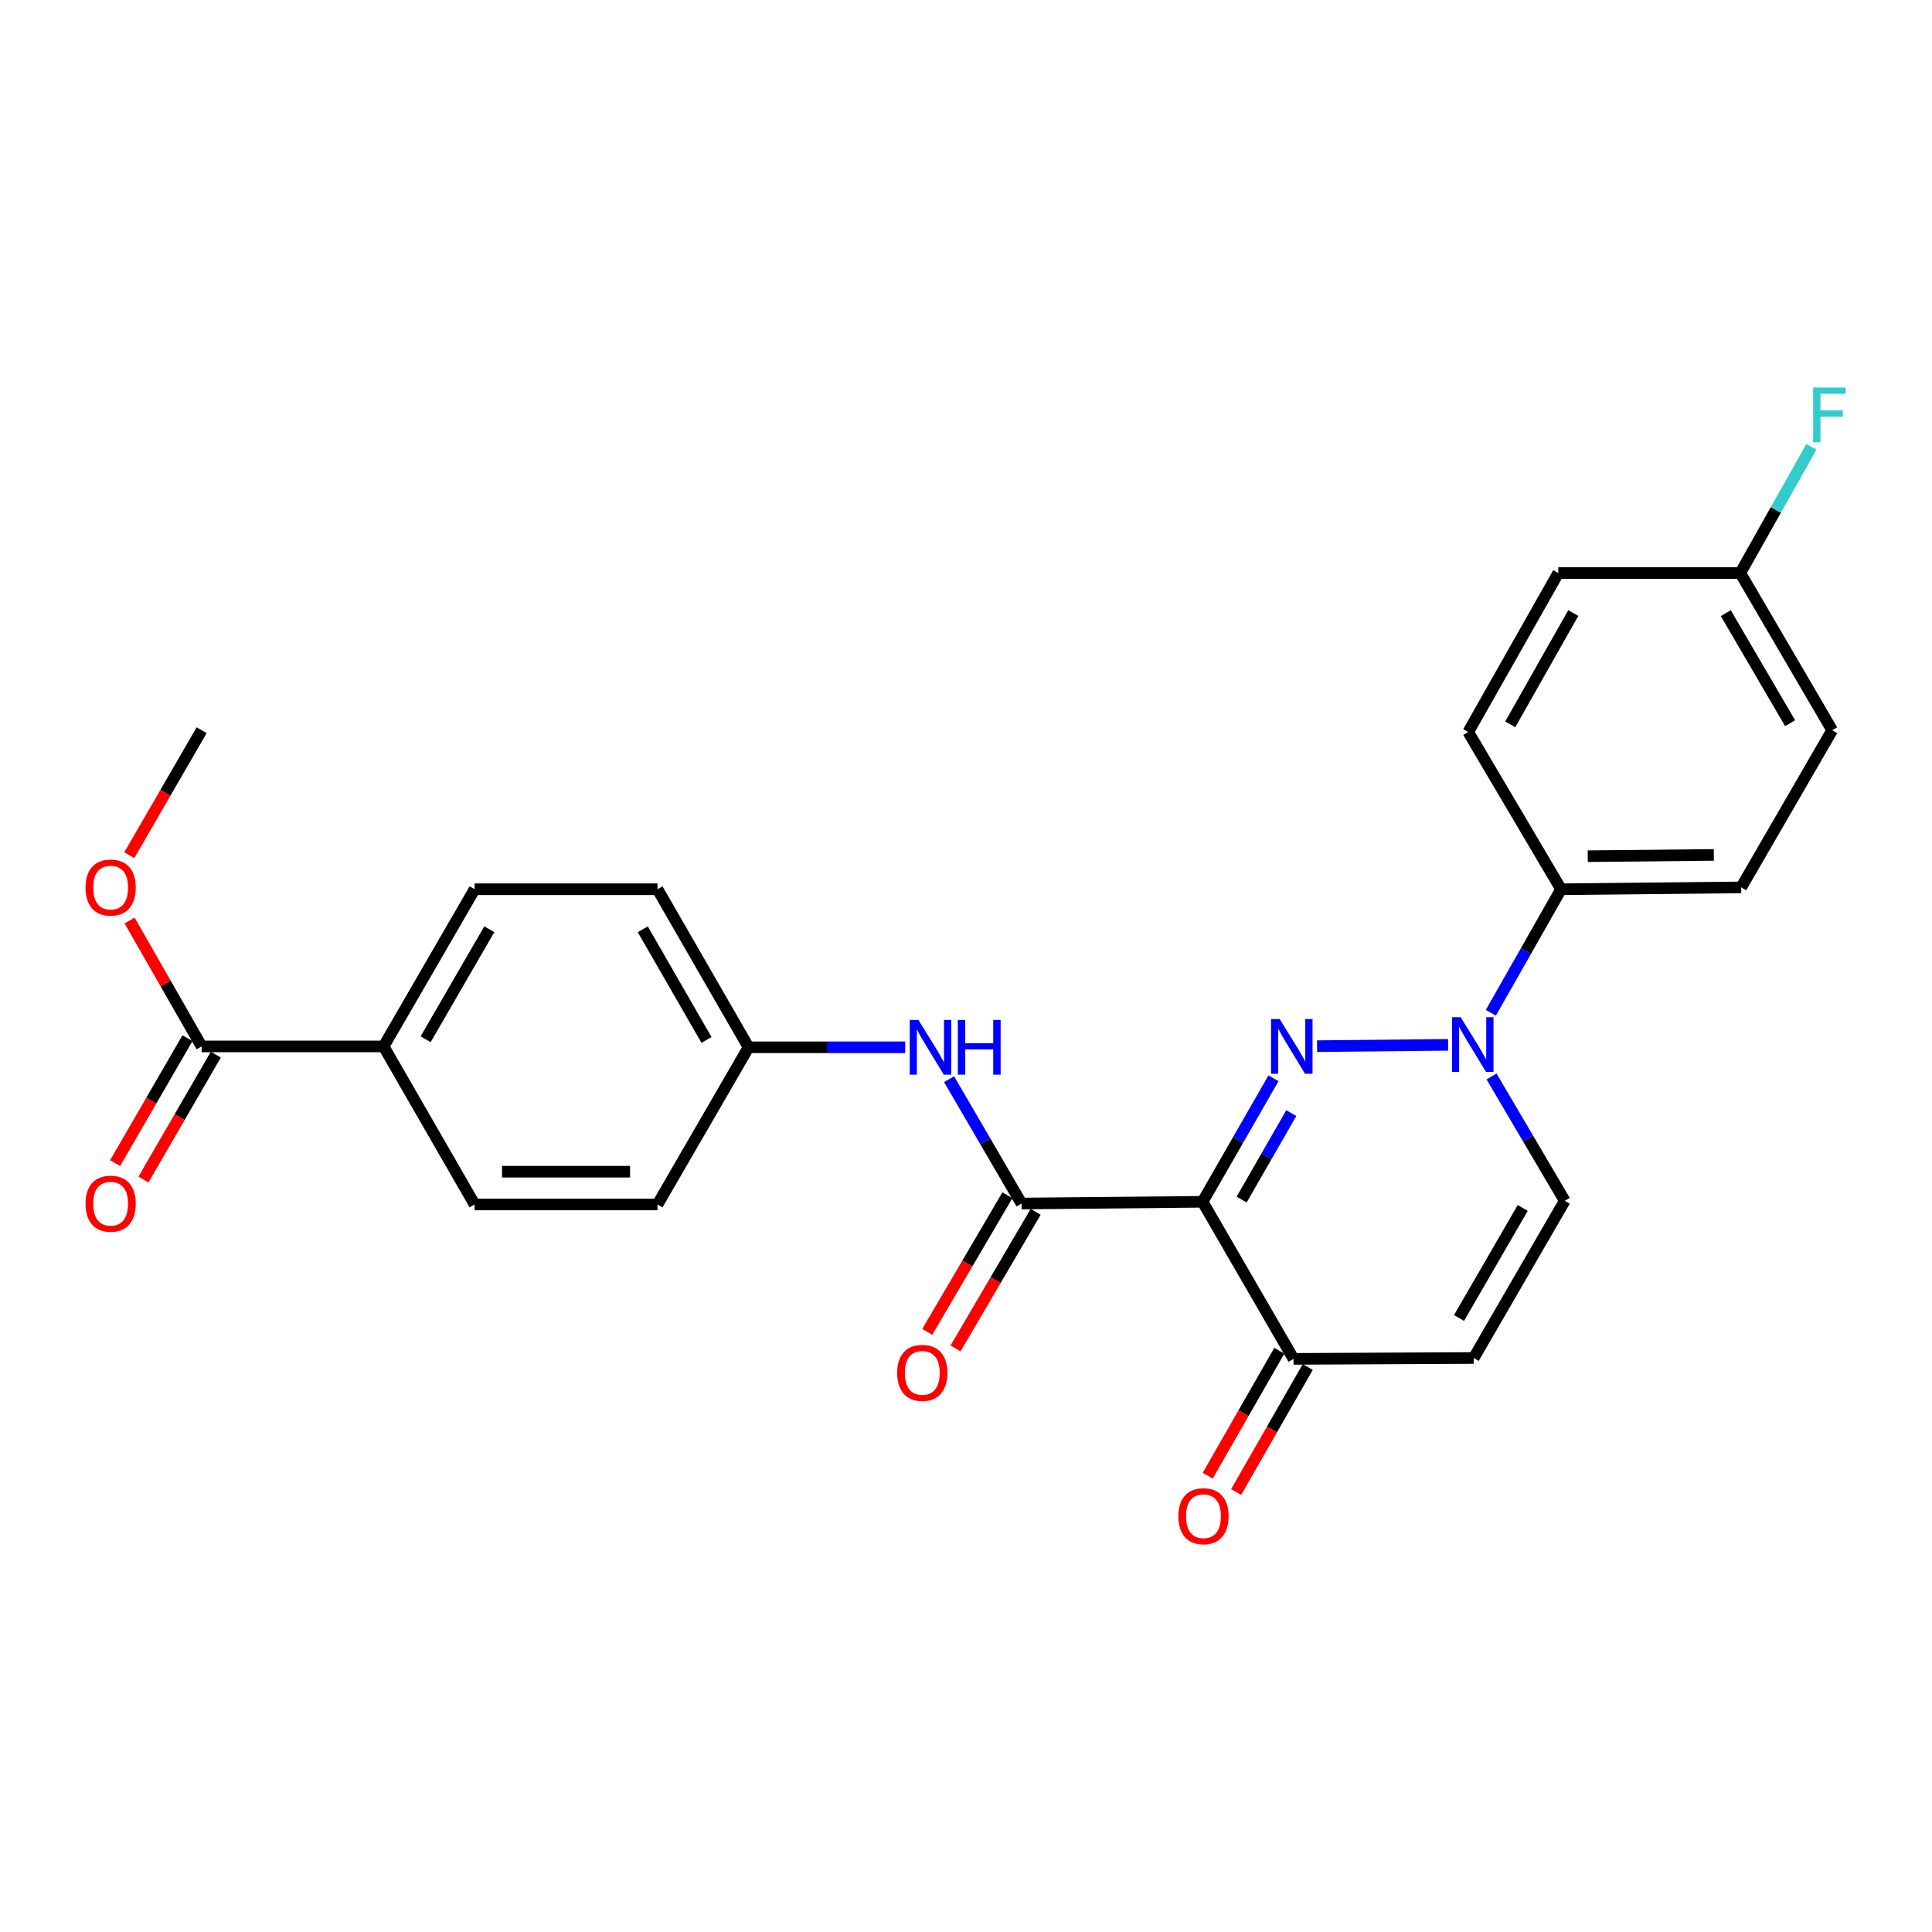 <?xml version='1.0' encoding='iso-8859-1'?>
<svg version='1.1' baseProfile='full'
              xmlns='http://www.w3.org/2000/svg'
                      xmlns:rdkit='http://www.rdkit.org/xml'
                      xmlns:xlink='http://www.w3.org/1999/xlink'
                  xml:space='preserve'
width='1000px' height='1000px' viewBox='0 0 1000 1000'>
<!-- END OF HEADER -->
<rect style='opacity:1.0;fill:#FFFFFF;stroke:none' width='1000' height='1000' x='0' y='0'> </rect>
<path class='bond-0' d='M 659.166,558.103 L 640.809,590.074' style='fill:none;fill-rule:evenodd;stroke:#0000FF;stroke-width:6px;stroke-linecap:butt;stroke-linejoin:miter;stroke-opacity:1' />
<path class='bond-0' d='M 640.809,590.074 L 622.452,622.045' style='fill:none;fill-rule:evenodd;stroke:#000000;stroke-width:6px;stroke-linecap:butt;stroke-linejoin:miter;stroke-opacity:1' />
<path class='bond-0' d='M 668.369,576.14 L 655.519,598.52' style='fill:none;fill-rule:evenodd;stroke:#0000FF;stroke-width:6px;stroke-linecap:butt;stroke-linejoin:miter;stroke-opacity:1' />
<path class='bond-0' d='M 655.519,598.52 L 642.669,620.899' style='fill:none;fill-rule:evenodd;stroke:#000000;stroke-width:6px;stroke-linecap:butt;stroke-linejoin:miter;stroke-opacity:1' />
<path class='bond-1' d='M 681.709,541.491 L 749.542,540.802' style='fill:none;fill-rule:evenodd;stroke:#0000FF;stroke-width:6px;stroke-linecap:butt;stroke-linejoin:miter;stroke-opacity:1' />
<path class='bond-2' d='M 622.452,622.045 L 528.745,622.949' style='fill:none;fill-rule:evenodd;stroke:#000000;stroke-width:6px;stroke-linecap:butt;stroke-linejoin:miter;stroke-opacity:1' />
<path class='bond-3' d='M 622.452,622.045 L 669.532,703.351' style='fill:none;fill-rule:evenodd;stroke:#000000;stroke-width:6px;stroke-linecap:butt;stroke-linejoin:miter;stroke-opacity:1' />
<path class='bond-5' d='M 772.015,557.178 L 790.96,589.357' style='fill:none;fill-rule:evenodd;stroke:#0000FF;stroke-width:6px;stroke-linecap:butt;stroke-linejoin:miter;stroke-opacity:1' />
<path class='bond-5' d='M 790.96,589.357 L 809.905,621.536' style='fill:none;fill-rule:evenodd;stroke:#000000;stroke-width:6px;stroke-linecap:butt;stroke-linejoin:miter;stroke-opacity:1' />
<path class='bond-8' d='M 771.663,524.2 L 789.836,492.236' style='fill:none;fill-rule:evenodd;stroke:#0000FF;stroke-width:6px;stroke-linecap:butt;stroke-linejoin:miter;stroke-opacity:1' />
<path class='bond-8' d='M 789.836,492.236 L 808.01,460.271' style='fill:none;fill-rule:evenodd;stroke:#000000;stroke-width:6px;stroke-linecap:butt;stroke-linejoin:miter;stroke-opacity:1' />
<path class='bond-6' d='M 528.745,622.949 L 509.993,590.763' style='fill:none;fill-rule:evenodd;stroke:#000000;stroke-width:6px;stroke-linecap:butt;stroke-linejoin:miter;stroke-opacity:1' />
<path class='bond-6' d='M 509.993,590.763 L 491.24,558.577' style='fill:none;fill-rule:evenodd;stroke:#0000FF;stroke-width:6px;stroke-linecap:butt;stroke-linejoin:miter;stroke-opacity:1' />
<path class='bond-10' d='M 521.43,618.657 L 500.687,654.01' style='fill:none;fill-rule:evenodd;stroke:#000000;stroke-width:6px;stroke-linecap:butt;stroke-linejoin:miter;stroke-opacity:1' />
<path class='bond-10' d='M 500.687,654.01 L 479.944,689.362' style='fill:none;fill-rule:evenodd;stroke:#FF0000;stroke-width:6px;stroke-linecap:butt;stroke-linejoin:miter;stroke-opacity:1' />
<path class='bond-10' d='M 536.06,627.241 L 515.317,662.594' style='fill:none;fill-rule:evenodd;stroke:#000000;stroke-width:6px;stroke-linecap:butt;stroke-linejoin:miter;stroke-opacity:1' />
<path class='bond-10' d='M 515.317,662.594 L 494.574,697.946' style='fill:none;fill-rule:evenodd;stroke:#FF0000;stroke-width:6px;stroke-linecap:butt;stroke-linejoin:miter;stroke-opacity:1' />
<path class='bond-12' d='M 662.173,699.134 L 643.639,731.478' style='fill:none;fill-rule:evenodd;stroke:#000000;stroke-width:6px;stroke-linecap:butt;stroke-linejoin:miter;stroke-opacity:1' />
<path class='bond-12' d='M 643.639,731.478 L 625.104,763.823' style='fill:none;fill-rule:evenodd;stroke:#FF0000;stroke-width:6px;stroke-linecap:butt;stroke-linejoin:miter;stroke-opacity:1' />
<path class='bond-12' d='M 676.891,707.567 L 658.356,739.912' style='fill:none;fill-rule:evenodd;stroke:#000000;stroke-width:6px;stroke-linecap:butt;stroke-linejoin:miter;stroke-opacity:1' />
<path class='bond-12' d='M 658.356,739.912 L 639.822,772.256' style='fill:none;fill-rule:evenodd;stroke:#FF0000;stroke-width:6px;stroke-linecap:butt;stroke-linejoin:miter;stroke-opacity:1' />
<path class='bond-26' d='M 669.532,703.351 L 762.796,702.889' style='fill:none;fill-rule:evenodd;stroke:#000000;stroke-width:6px;stroke-linecap:butt;stroke-linejoin:miter;stroke-opacity:1' />
<path class='bond-4' d='M 762.796,702.889 L 809.905,621.536' style='fill:none;fill-rule:evenodd;stroke:#000000;stroke-width:6px;stroke-linecap:butt;stroke-linejoin:miter;stroke-opacity:1' />
<path class='bond-4' d='M 755.184,682.186 L 788.159,625.239' style='fill:none;fill-rule:evenodd;stroke:#000000;stroke-width:6px;stroke-linecap:butt;stroke-linejoin:miter;stroke-opacity:1' />
<path class='bond-15' d='M 468.533,542.077 L 427.991,542.077' style='fill:none;fill-rule:evenodd;stroke:#0000FF;stroke-width:6px;stroke-linecap:butt;stroke-linejoin:miter;stroke-opacity:1' />
<path class='bond-15' d='M 427.991,542.077 L 387.449,542.077' style='fill:none;fill-rule:evenodd;stroke:#000000;stroke-width:6px;stroke-linecap:butt;stroke-linejoin:miter;stroke-opacity:1' />
<path class='bond-7' d='M 104.367,541.624 L 198.554,541.624' style='fill:none;fill-rule:evenodd;stroke:#000000;stroke-width:6px;stroke-linecap:butt;stroke-linejoin:miter;stroke-opacity:1' />
<path class='bond-11' d='M 97.027,537.374 L 78.305,569.702' style='fill:none;fill-rule:evenodd;stroke:#000000;stroke-width:6px;stroke-linecap:butt;stroke-linejoin:miter;stroke-opacity:1' />
<path class='bond-11' d='M 78.305,569.702 L 59.583,602.029' style='fill:none;fill-rule:evenodd;stroke:#FF0000;stroke-width:6px;stroke-linecap:butt;stroke-linejoin:miter;stroke-opacity:1' />
<path class='bond-11' d='M 111.706,545.875 L 92.983,578.202' style='fill:none;fill-rule:evenodd;stroke:#000000;stroke-width:6px;stroke-linecap:butt;stroke-linejoin:miter;stroke-opacity:1' />
<path class='bond-11' d='M 92.983,578.202 L 74.261,610.53' style='fill:none;fill-rule:evenodd;stroke:#FF0000;stroke-width:6px;stroke-linecap:butt;stroke-linejoin:miter;stroke-opacity:1' />
<path class='bond-19' d='M 104.367,541.624 L 85.719,509.037' style='fill:none;fill-rule:evenodd;stroke:#000000;stroke-width:6px;stroke-linecap:butt;stroke-linejoin:miter;stroke-opacity:1' />
<path class='bond-19' d='M 85.719,509.037 L 67.071,476.45' style='fill:none;fill-rule:evenodd;stroke:#FF0000;stroke-width:6px;stroke-linecap:butt;stroke-linejoin:miter;stroke-opacity:1' />
<path class='bond-13' d='M 808.01,460.271 L 901.237,459.319' style='fill:none;fill-rule:evenodd;stroke:#000000;stroke-width:6px;stroke-linecap:butt;stroke-linejoin:miter;stroke-opacity:1' />
<path class='bond-13' d='M 821.821,443.167 L 887.08,442.501' style='fill:none;fill-rule:evenodd;stroke:#000000;stroke-width:6px;stroke-linecap:butt;stroke-linejoin:miter;stroke-opacity:1' />
<path class='bond-14' d='M 808.01,460.271 L 759.951,378.899' style='fill:none;fill-rule:evenodd;stroke:#000000;stroke-width:6px;stroke-linecap:butt;stroke-linejoin:miter;stroke-opacity:1' />
<path class='bond-9' d='M 198.554,541.624 L 245.653,460.271' style='fill:none;fill-rule:evenodd;stroke:#000000;stroke-width:6px;stroke-linecap:butt;stroke-linejoin:miter;stroke-opacity:1' />
<path class='bond-9' d='M 220.299,537.92 L 253.268,480.973' style='fill:none;fill-rule:evenodd;stroke:#000000;stroke-width:6px;stroke-linecap:butt;stroke-linejoin:miter;stroke-opacity:1' />
<path class='bond-28' d='M 198.554,541.624 L 245.653,623.43' style='fill:none;fill-rule:evenodd;stroke:#000000;stroke-width:6px;stroke-linecap:butt;stroke-linejoin:miter;stroke-opacity:1' />
<path class='bond-23' d='M 901.237,459.319 L 948.336,377.966' style='fill:none;fill-rule:evenodd;stroke:#000000;stroke-width:6px;stroke-linecap:butt;stroke-linejoin:miter;stroke-opacity:1' />
<path class='bond-22' d='M 759.951,378.899 L 806.559,296.604' style='fill:none;fill-rule:evenodd;stroke:#000000;stroke-width:6px;stroke-linecap:butt;stroke-linejoin:miter;stroke-opacity:1' />
<path class='bond-22' d='M 781.701,374.914 L 814.327,317.307' style='fill:none;fill-rule:evenodd;stroke:#000000;stroke-width:6px;stroke-linecap:butt;stroke-linejoin:miter;stroke-opacity:1' />
<path class='bond-20' d='M 387.449,542.077 L 340.331,623.43' style='fill:none;fill-rule:evenodd;stroke:#000000;stroke-width:6px;stroke-linecap:butt;stroke-linejoin:miter;stroke-opacity:1' />
<path class='bond-21' d='M 387.449,542.077 L 340.331,460.271' style='fill:none;fill-rule:evenodd;stroke:#000000;stroke-width:6px;stroke-linecap:butt;stroke-linejoin:miter;stroke-opacity:1' />
<path class='bond-21' d='M 365.682,538.272 L 332.7,481.008' style='fill:none;fill-rule:evenodd;stroke:#000000;stroke-width:6px;stroke-linecap:butt;stroke-linejoin:miter;stroke-opacity:1' />
<path class='bond-16' d='M 245.653,623.43 L 340.331,623.43' style='fill:none;fill-rule:evenodd;stroke:#000000;stroke-width:6px;stroke-linecap:butt;stroke-linejoin:miter;stroke-opacity:1' />
<path class='bond-16' d='M 259.855,606.467 L 326.129,606.467' style='fill:none;fill-rule:evenodd;stroke:#000000;stroke-width:6px;stroke-linecap:butt;stroke-linejoin:miter;stroke-opacity:1' />
<path class='bond-17' d='M 245.653,460.271 L 340.331,460.271' style='fill:none;fill-rule:evenodd;stroke:#000000;stroke-width:6px;stroke-linecap:butt;stroke-linejoin:miter;stroke-opacity:1' />
<path class='bond-18' d='M 900.775,296.604 L 806.559,296.604' style='fill:none;fill-rule:evenodd;stroke:#000000;stroke-width:6px;stroke-linecap:butt;stroke-linejoin:miter;stroke-opacity:1' />
<path class='bond-24' d='M 900.775,296.604 L 919.184,263.932' style='fill:none;fill-rule:evenodd;stroke:#000000;stroke-width:6px;stroke-linecap:butt;stroke-linejoin:miter;stroke-opacity:1' />
<path class='bond-24' d='M 919.184,263.932 L 937.592,231.26' style='fill:none;fill-rule:evenodd;stroke:#33CCCC;stroke-width:6px;stroke-linecap:butt;stroke-linejoin:miter;stroke-opacity:1' />
<path class='bond-27' d='M 900.775,296.604 L 948.336,377.966' style='fill:none;fill-rule:evenodd;stroke:#000000;stroke-width:6px;stroke-linecap:butt;stroke-linejoin:miter;stroke-opacity:1' />
<path class='bond-27' d='M 893.266,317.368 L 926.558,374.322' style='fill:none;fill-rule:evenodd;stroke:#000000;stroke-width:6px;stroke-linecap:butt;stroke-linejoin:miter;stroke-opacity:1' />
<path class='bond-25' d='M 66.919,442.649 L 85.643,410.308' style='fill:none;fill-rule:evenodd;stroke:#FF0000;stroke-width:6px;stroke-linecap:butt;stroke-linejoin:miter;stroke-opacity:1' />
<path class='bond-25' d='M 85.643,410.308 L 104.367,377.966' style='fill:none;fill-rule:evenodd;stroke:#000000;stroke-width:6px;stroke-linecap:butt;stroke-linejoin:miter;stroke-opacity:1' />
<path  class='atom-0' d='M 662.367 527.464
L 671.647 542.464
Q 672.567 543.944, 674.047 546.624
Q 675.527 549.304, 675.607 549.464
L 675.607 527.464
L 679.367 527.464
L 679.367 555.784
L 675.487 555.784
L 665.527 539.384
Q 664.367 537.464, 663.127 535.264
Q 661.927 533.064, 661.567 532.384
L 661.567 555.784
L 657.887 555.784
L 657.887 527.464
L 662.367 527.464
' fill='#0000FF'/>
<path  class='atom-2' d='M 756.037 526.513
L 765.317 541.513
Q 766.237 542.993, 767.717 545.673
Q 769.197 548.353, 769.277 548.513
L 769.277 526.513
L 773.037 526.513
L 773.037 554.833
L 769.157 554.833
L 759.197 538.433
Q 758.037 536.513, 756.797 534.313
Q 755.597 532.113, 755.237 531.433
L 755.237 554.833
L 751.557 554.833
L 751.557 526.513
L 756.037 526.513
' fill='#0000FF'/>
<path  class='atom-7' d='M 475.367 527.917
L 484.647 542.917
Q 485.567 544.397, 487.047 547.077
Q 488.527 549.757, 488.607 549.917
L 488.607 527.917
L 492.367 527.917
L 492.367 556.237
L 488.487 556.237
L 478.527 539.837
Q 477.367 537.917, 476.127 535.717
Q 474.927 533.517, 474.567 532.837
L 474.567 556.237
L 470.887 556.237
L 470.887 527.917
L 475.367 527.917
' fill='#0000FF'/>
<path  class='atom-7' d='M 495.767 527.917
L 499.607 527.917
L 499.607 539.957
L 514.087 539.957
L 514.087 527.917
L 517.927 527.917
L 517.927 556.237
L 514.087 556.237
L 514.087 543.157
L 499.607 543.157
L 499.607 556.237
L 495.767 556.237
L 495.767 527.917
' fill='#0000FF'/>
<path  class='atom-11' d='M 464.368 710.592
Q 464.368 703.792, 467.728 699.992
Q 471.088 696.192, 477.368 696.192
Q 483.648 696.192, 487.008 699.992
Q 490.368 703.792, 490.368 710.592
Q 490.368 717.472, 486.968 721.392
Q 483.568 725.272, 477.368 725.272
Q 471.128 725.272, 467.728 721.392
Q 464.368 717.512, 464.368 710.592
M 477.368 722.072
Q 481.688 722.072, 484.008 719.192
Q 486.368 716.272, 486.368 710.592
Q 486.368 705.032, 484.008 702.232
Q 481.688 699.392, 477.368 699.392
Q 473.048 699.392, 470.688 702.192
Q 468.368 704.992, 468.368 710.592
Q 468.368 716.312, 470.688 719.192
Q 473.048 722.072, 477.368 722.072
' fill='#FF0000'/>
<path  class='atom-12' d='M 44.268 623.029
Q 44.268 616.229, 47.628 612.429
Q 50.988 608.629, 57.268 608.629
Q 63.548 608.629, 66.908 612.429
Q 70.268 616.229, 70.268 623.029
Q 70.268 629.909, 66.868 633.829
Q 63.468 637.709, 57.268 637.709
Q 51.028 637.709, 47.628 633.829
Q 44.268 629.949, 44.268 623.029
M 57.268 634.509
Q 61.588 634.509, 63.908 631.629
Q 66.268 628.709, 66.268 623.029
Q 66.268 617.469, 63.908 614.669
Q 61.588 611.829, 57.268 611.829
Q 52.948 611.829, 50.588 614.629
Q 48.268 617.429, 48.268 623.029
Q 48.268 628.749, 50.588 631.629
Q 52.948 634.509, 57.268 634.509
' fill='#FF0000'/>
<path  class='atom-13' d='M 609.914 784.784
Q 609.914 777.984, 613.274 774.184
Q 616.634 770.384, 622.914 770.384
Q 629.194 770.384, 632.554 774.184
Q 635.914 777.984, 635.914 784.784
Q 635.914 791.664, 632.514 795.584
Q 629.114 799.464, 622.914 799.464
Q 616.674 799.464, 613.274 795.584
Q 609.914 791.704, 609.914 784.784
M 622.914 796.264
Q 627.234 796.264, 629.554 793.384
Q 631.914 790.464, 631.914 784.784
Q 631.914 779.224, 629.554 776.424
Q 627.234 773.584, 622.914 773.584
Q 618.594 773.584, 616.234 776.384
Q 613.914 779.184, 613.914 784.784
Q 613.914 790.504, 616.234 793.384
Q 618.594 796.264, 622.914 796.264
' fill='#FF0000'/>
<path  class='atom-20' d='M 44.268 459.399
Q 44.268 452.599, 47.628 448.799
Q 50.988 444.999, 57.268 444.999
Q 63.548 444.999, 66.908 448.799
Q 70.268 452.599, 70.268 459.399
Q 70.268 466.279, 66.868 470.199
Q 63.468 474.079, 57.268 474.079
Q 51.028 474.079, 47.628 470.199
Q 44.268 466.319, 44.268 459.399
M 57.268 470.879
Q 61.588 470.879, 63.908 467.999
Q 66.268 465.079, 66.268 459.399
Q 66.268 453.839, 63.908 451.039
Q 61.588 448.199, 57.268 448.199
Q 52.948 448.199, 50.588 450.999
Q 48.268 453.799, 48.268 459.399
Q 48.268 465.119, 50.588 467.999
Q 52.948 470.879, 57.268 470.879
' fill='#FF0000'/>
<path  class='atom-25' d='M 938.474 200.591
L 955.314 200.591
L 955.314 203.831
L 942.274 203.831
L 942.274 212.431
L 953.874 212.431
L 953.874 215.711
L 942.274 215.711
L 942.274 228.911
L 938.474 228.911
L 938.474 200.591
' fill='#33CCCC'/>
</svg>
